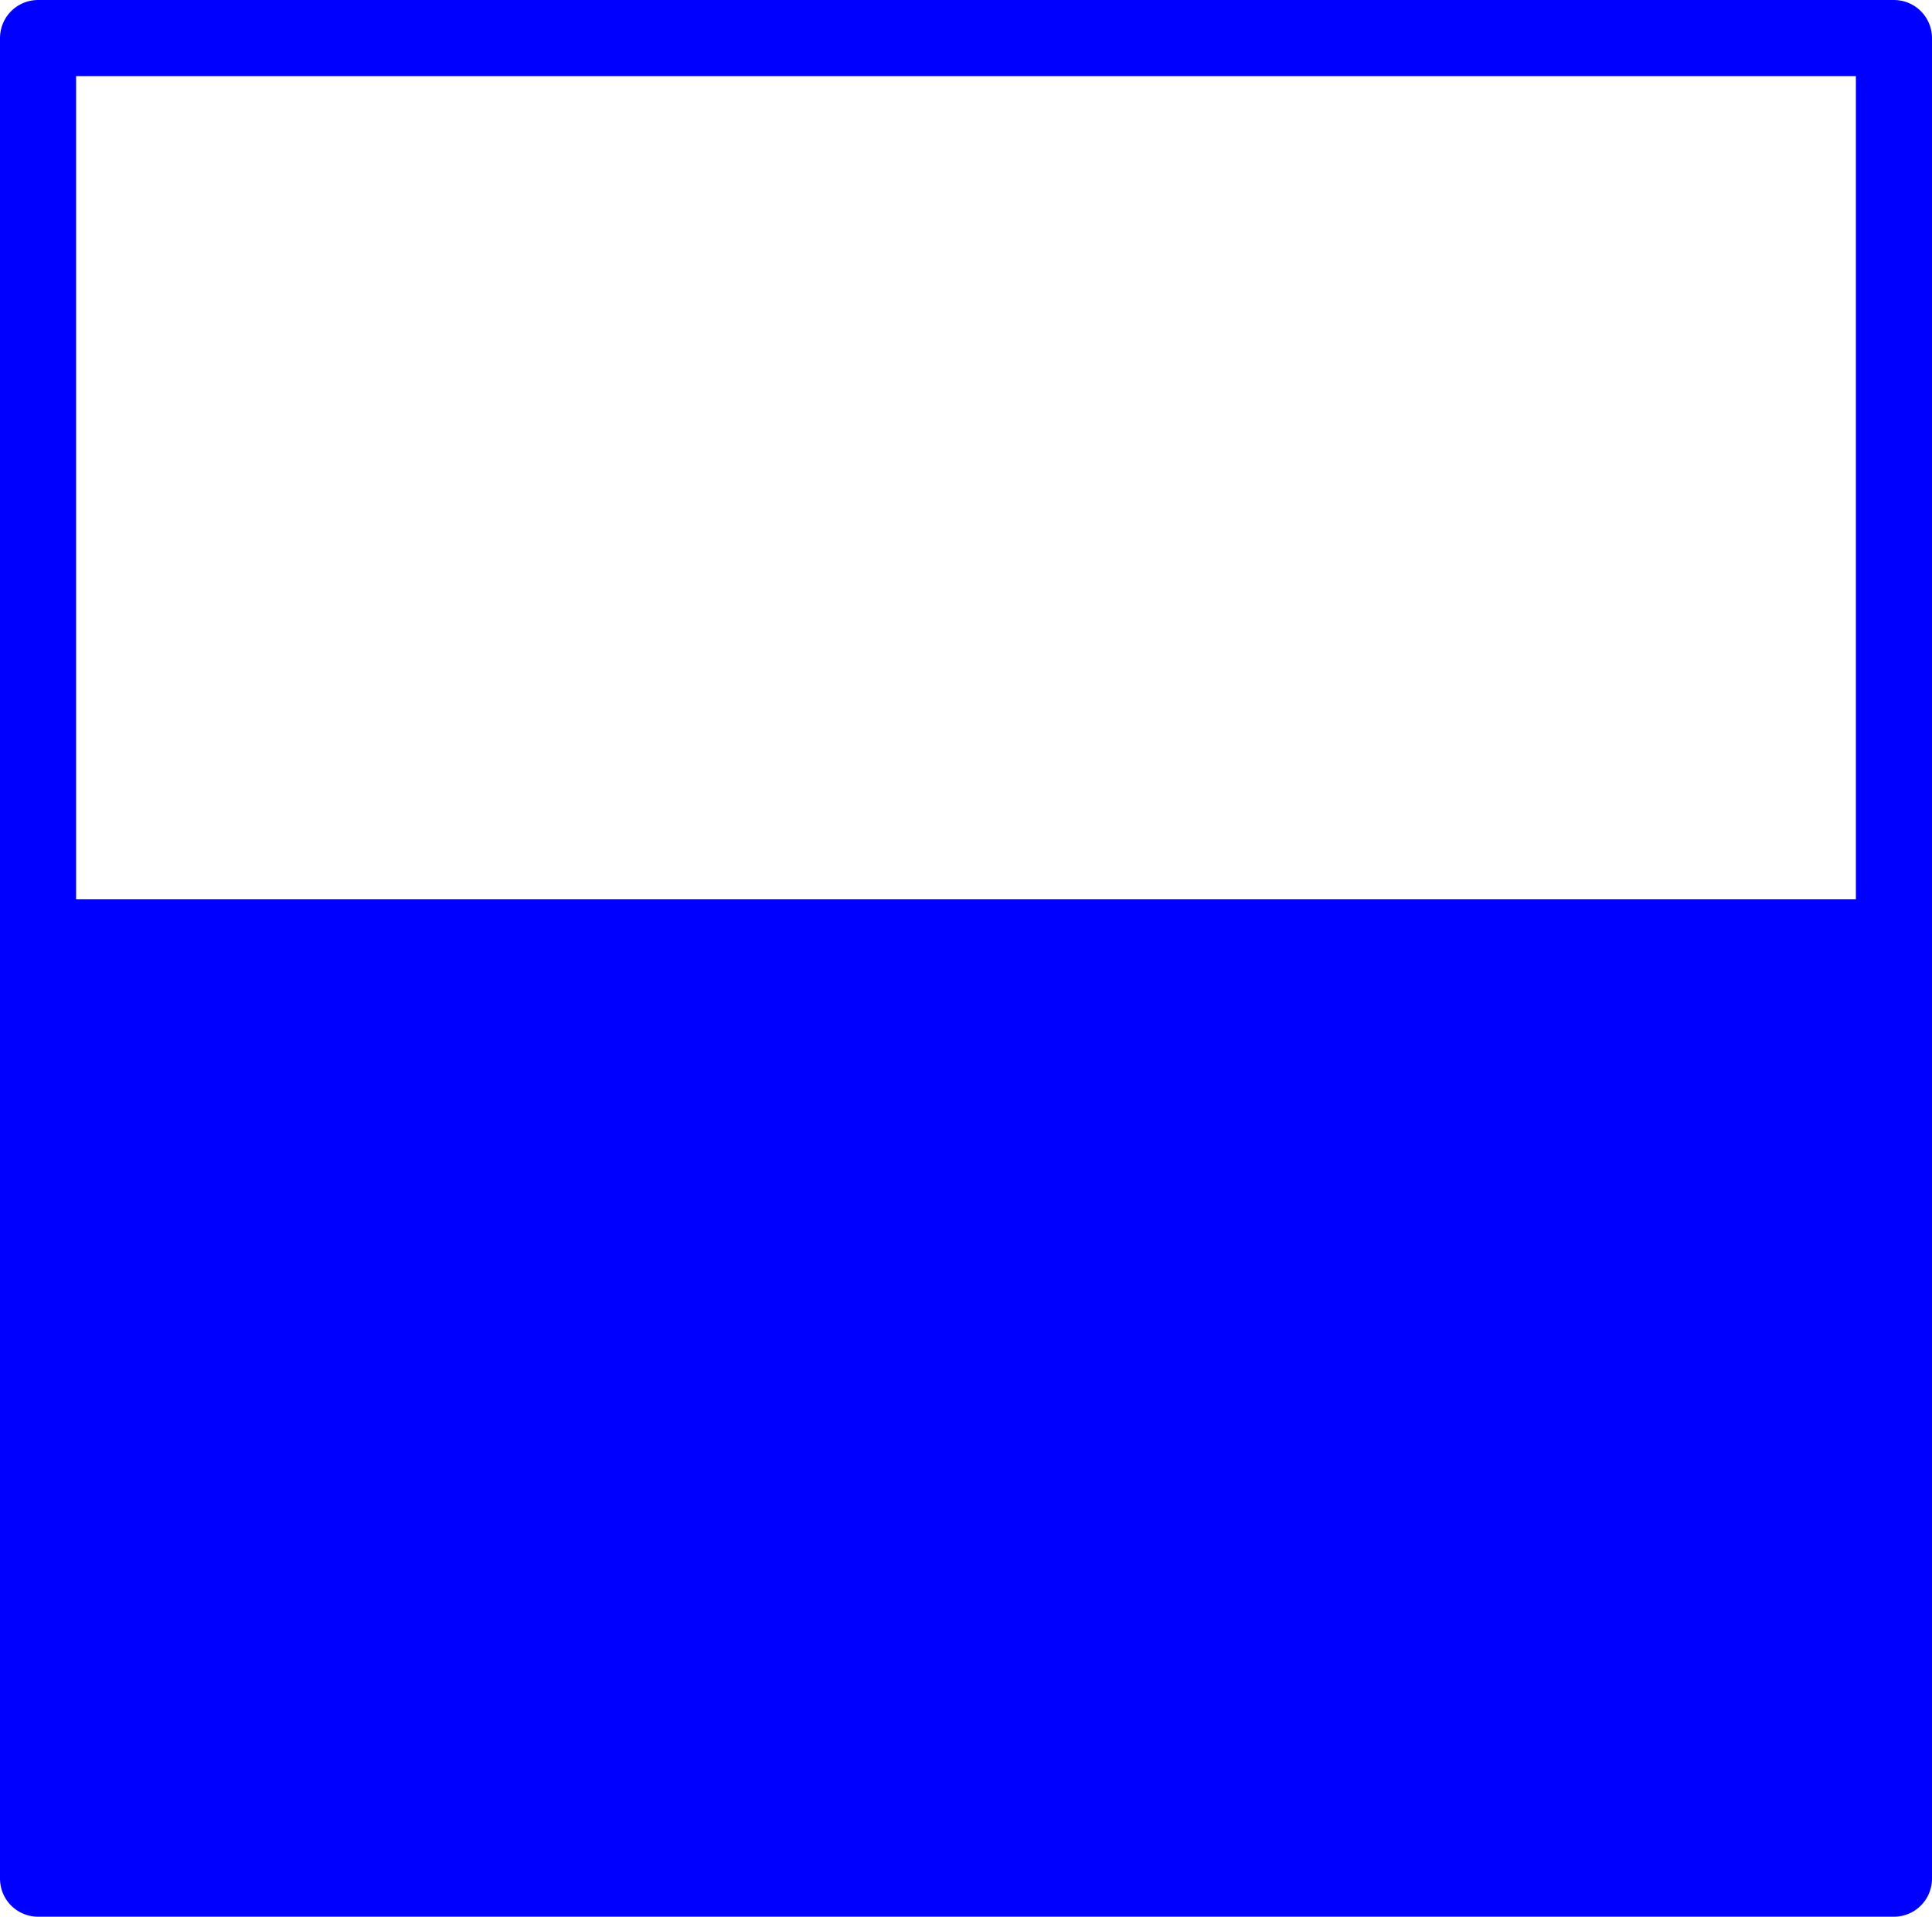 <?xml version="1.0" encoding="UTF-8" standalone="no"?>
<svg
   version="1.0"
   width="111.809mm"
   height="110.898mm"
   id="svg3"
   sodipodi:docname="Generating Station 06.wmf"
   xmlns:inkscape="http://www.inkscape.org/namespaces/inkscape"
   xmlns:sodipodi="http://sodipodi.sourceforge.net/DTD/sodipodi-0.dtd"
   xmlns="http://www.w3.org/2000/svg"
   xmlns:svg="http://www.w3.org/2000/svg">
  <sodipodi:namedview
     id="namedview3"
     pagecolor="#ffffff"
     bordercolor="#000000"
     borderopacity="0.25"
     inkscape:showpageshadow="2"
     inkscape:pageopacity="0.0"
     inkscape:pagecheckerboard="0"
     inkscape:deskcolor="#d1d1d1"
     inkscape:document-units="mm" />
  <defs
     id="defs1">
    <pattern
       id="WMFhbasepattern"
       patternUnits="userSpaceOnUse"
       width="6"
       height="6"
       x="0"
       y="0" />
  </defs>
  <path
     style="fill:#0000ff;fill-opacity:1;fill-rule:evenodd;stroke:none"
     d="M 8.322,410.818 V 204.965 H 414.261 v 205.853 z"
     id="path1" />
  <path
     style="fill:none;stroke:#0000ff;stroke-width:16.645px;stroke-linecap:round;stroke-linejoin:round;stroke-miterlimit:4;stroke-dasharray:none;stroke-opacity:1"
     d="M 8.322,410.818 V 204.965 H 414.261 V 410.818 H 8.322 v 0"
     id="path2" />
  <path
     style="fill:none;stroke:#0000ff;stroke-width:16.645px;stroke-linecap:round;stroke-linejoin:round;stroke-miterlimit:4;stroke-dasharray:none;stroke-opacity:1"
     d="M 8.322,204.48 V 8.322 H 414.261 V 204.965"
     id="path3" />
</svg>
